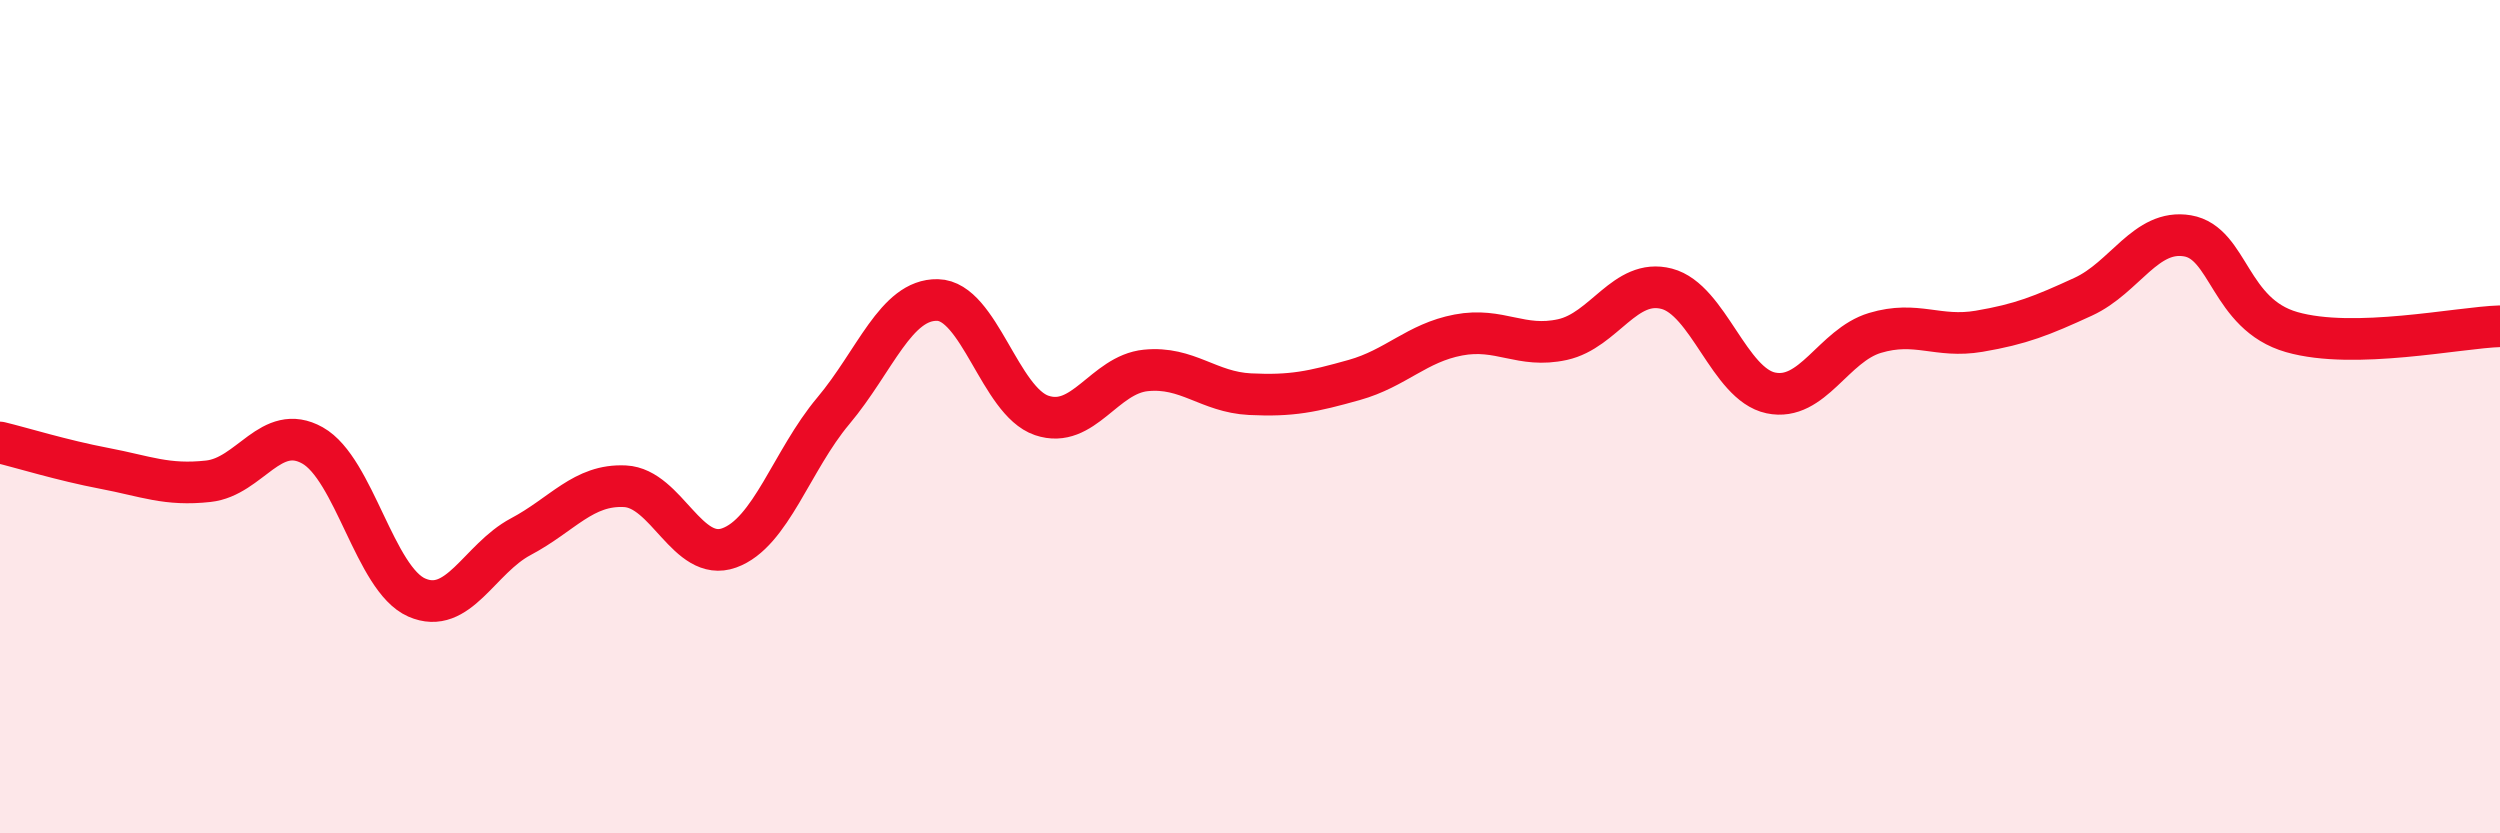 
    <svg width="60" height="20" viewBox="0 0 60 20" xmlns="http://www.w3.org/2000/svg">
      <path
        d="M 0,10.62 C 0.5,10.74 1.5,11.05 2.5,11.24 C 3.5,11.43 4,11.66 5,11.55 C 6,11.44 6.5,10.13 7.5,10.69 C 8.5,11.25 9,13.9 10,14.34 C 11,14.78 11.5,13.41 12.5,12.88 C 13.5,12.35 14,11.62 15,11.67 C 16,11.72 16.5,13.51 17.5,13.15 C 18.5,12.79 19,11.05 20,9.86 C 21,8.67 21.5,7.18 22.5,7.2 C 23.5,7.22 24,9.63 25,9.97 C 26,10.31 26.5,8.99 27.5,8.89 C 28.5,8.79 29,9.41 30,9.46 C 31,9.51 31.5,9.4 32.5,9.12 C 33.5,8.84 34,8.23 35,8.04 C 36,7.85 36.5,8.37 37.5,8.15 C 38.5,7.93 39,6.67 40,6.93 C 41,7.19 41.5,9.22 42.5,9.43 C 43.5,9.64 44,8.29 45,7.99 C 46,7.69 46.5,8.12 47.5,7.95 C 48.5,7.78 49,7.58 50,7.12 C 51,6.66 51.5,5.49 52.5,5.66 C 53.5,5.83 53.5,7.54 55,7.97 C 56.5,8.4 59,7.86 60,7.83L60 20L0 20Z"
        fill="#EB0A25"
        opacity="0.1"
        stroke-linecap="round"
        stroke-linejoin="round"
      />
      <path
        d="M 0,10.62 C 0.5,10.74 1.5,11.05 2.5,11.24 C 3.5,11.43 4,11.66 5,11.55 C 6,11.44 6.5,10.13 7.5,10.69 C 8.5,11.25 9,13.9 10,14.34 C 11,14.78 11.5,13.41 12.5,12.88 C 13.5,12.35 14,11.62 15,11.67 C 16,11.72 16.5,13.51 17.5,13.15 C 18.5,12.79 19,11.05 20,9.86 C 21,8.67 21.5,7.18 22.5,7.2 C 23.5,7.22 24,9.63 25,9.97 C 26,10.31 26.5,8.99 27.5,8.89 C 28.5,8.79 29,9.41 30,9.46 C 31,9.51 31.5,9.4 32.5,9.12 C 33.5,8.84 34,8.23 35,8.04 C 36,7.85 36.5,8.37 37.5,8.15 C 38.5,7.93 39,6.67 40,6.93 C 41,7.19 41.5,9.22 42.5,9.43 C 43.5,9.64 44,8.29 45,7.99 C 46,7.69 46.5,8.12 47.5,7.95 C 48.5,7.78 49,7.58 50,7.12 C 51,6.66 51.5,5.49 52.5,5.66 C 53.5,5.83 53.5,7.54 55,7.97 C 56.5,8.4 59,7.86 60,7.83"
        stroke="#EB0A25"
        stroke-width="1"
        fill="none"
        stroke-linecap="round"
        stroke-linejoin="round"
      />
    </svg>
  
